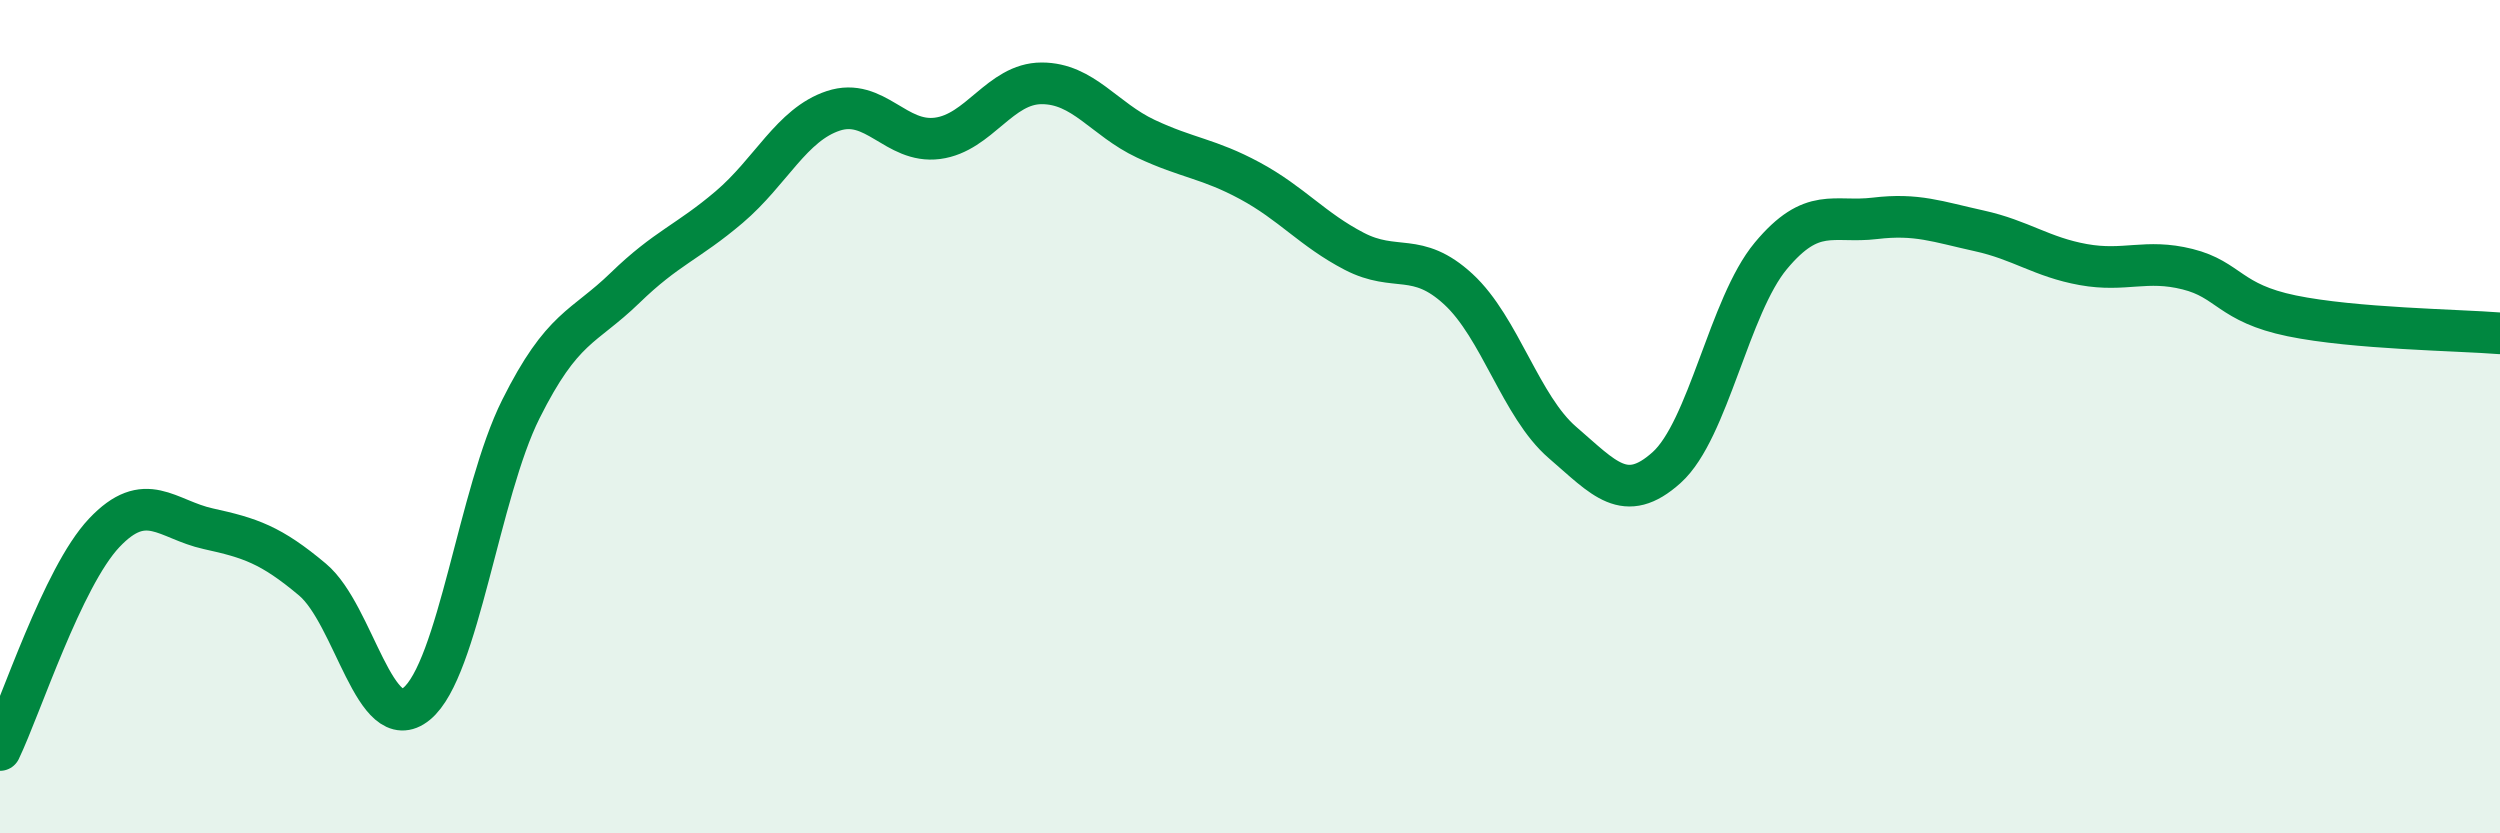 
    <svg width="60" height="20" viewBox="0 0 60 20" xmlns="http://www.w3.org/2000/svg">
      <path
        d="M 0,18 C 0.5,16.96 1.5,13.85 2.5,12.79 C 3.5,11.73 4,12.47 5,12.69 C 6,12.91 6.5,13.07 7.5,13.91 C 8.5,14.75 9,17.71 10,16.89 C 11,16.07 11.5,11.82 12.5,9.82 C 13.5,7.82 14,7.88 15,6.91 C 16,5.94 16.5,5.82 17.5,4.97 C 18.5,4.12 19,2.99 20,2.66 C 21,2.33 21.5,3.45 22.5,3.32 C 23.5,3.19 24,2 25,2 C 26,2 26.5,2.86 27.5,3.33 C 28.5,3.8 29,3.8 30,4.34 C 31,4.88 31.5,5.51 32.5,6.03 C 33.5,6.55 34,6.02 35,6.94 C 36,7.86 36.5,9.76 37.5,10.62 C 38.5,11.48 39,12.12 40,11.22 C 41,10.32 41.5,7.34 42.5,6.14 C 43.5,4.94 44,5.36 45,5.24 C 46,5.12 46.5,5.32 47.5,5.54 C 48.5,5.76 49,6.17 50,6.35 C 51,6.53 51.5,6.21 52.5,6.46 C 53.5,6.71 53.5,7.27 55,7.58 C 56.5,7.89 59,7.92 60,8L60 20L0 20Z"
        fill="#008740"
        opacity="0.1"
        stroke-linecap="round"
        stroke-linejoin="round"
      />
      <path
        d="M 0,18 C 0.5,16.96 1.5,13.85 2.5,12.79 C 3.5,11.73 4,12.47 5,12.69 C 6,12.91 6.5,13.07 7.5,13.91 C 8.5,14.75 9,17.71 10,16.89 C 11,16.07 11.5,11.82 12.5,9.82 C 13.5,7.82 14,7.88 15,6.91 C 16,5.94 16.5,5.82 17.5,4.97 C 18.5,4.12 19,2.99 20,2.66 C 21,2.33 21.5,3.45 22.5,3.32 C 23.5,3.19 24,2 25,2 C 26,2 26.5,2.86 27.5,3.33 C 28.5,3.8 29,3.8 30,4.34 C 31,4.88 31.5,5.51 32.5,6.03 C 33.5,6.55 34,6.02 35,6.94 C 36,7.86 36.5,9.76 37.5,10.62 C 38.5,11.48 39,12.12 40,11.22 C 41,10.32 41.5,7.34 42.5,6.14 C 43.5,4.94 44,5.36 45,5.24 C 46,5.12 46.5,5.32 47.5,5.54 C 48.5,5.76 49,6.17 50,6.35 C 51,6.53 51.5,6.21 52.5,6.46 C 53.5,6.71 53.5,7.27 55,7.58 C 56.5,7.89 59,7.92 60,8"
        stroke="#008740"
        stroke-width="1"
        fill="none"
        stroke-linecap="round"
        stroke-linejoin="round"
      />
    </svg>
  